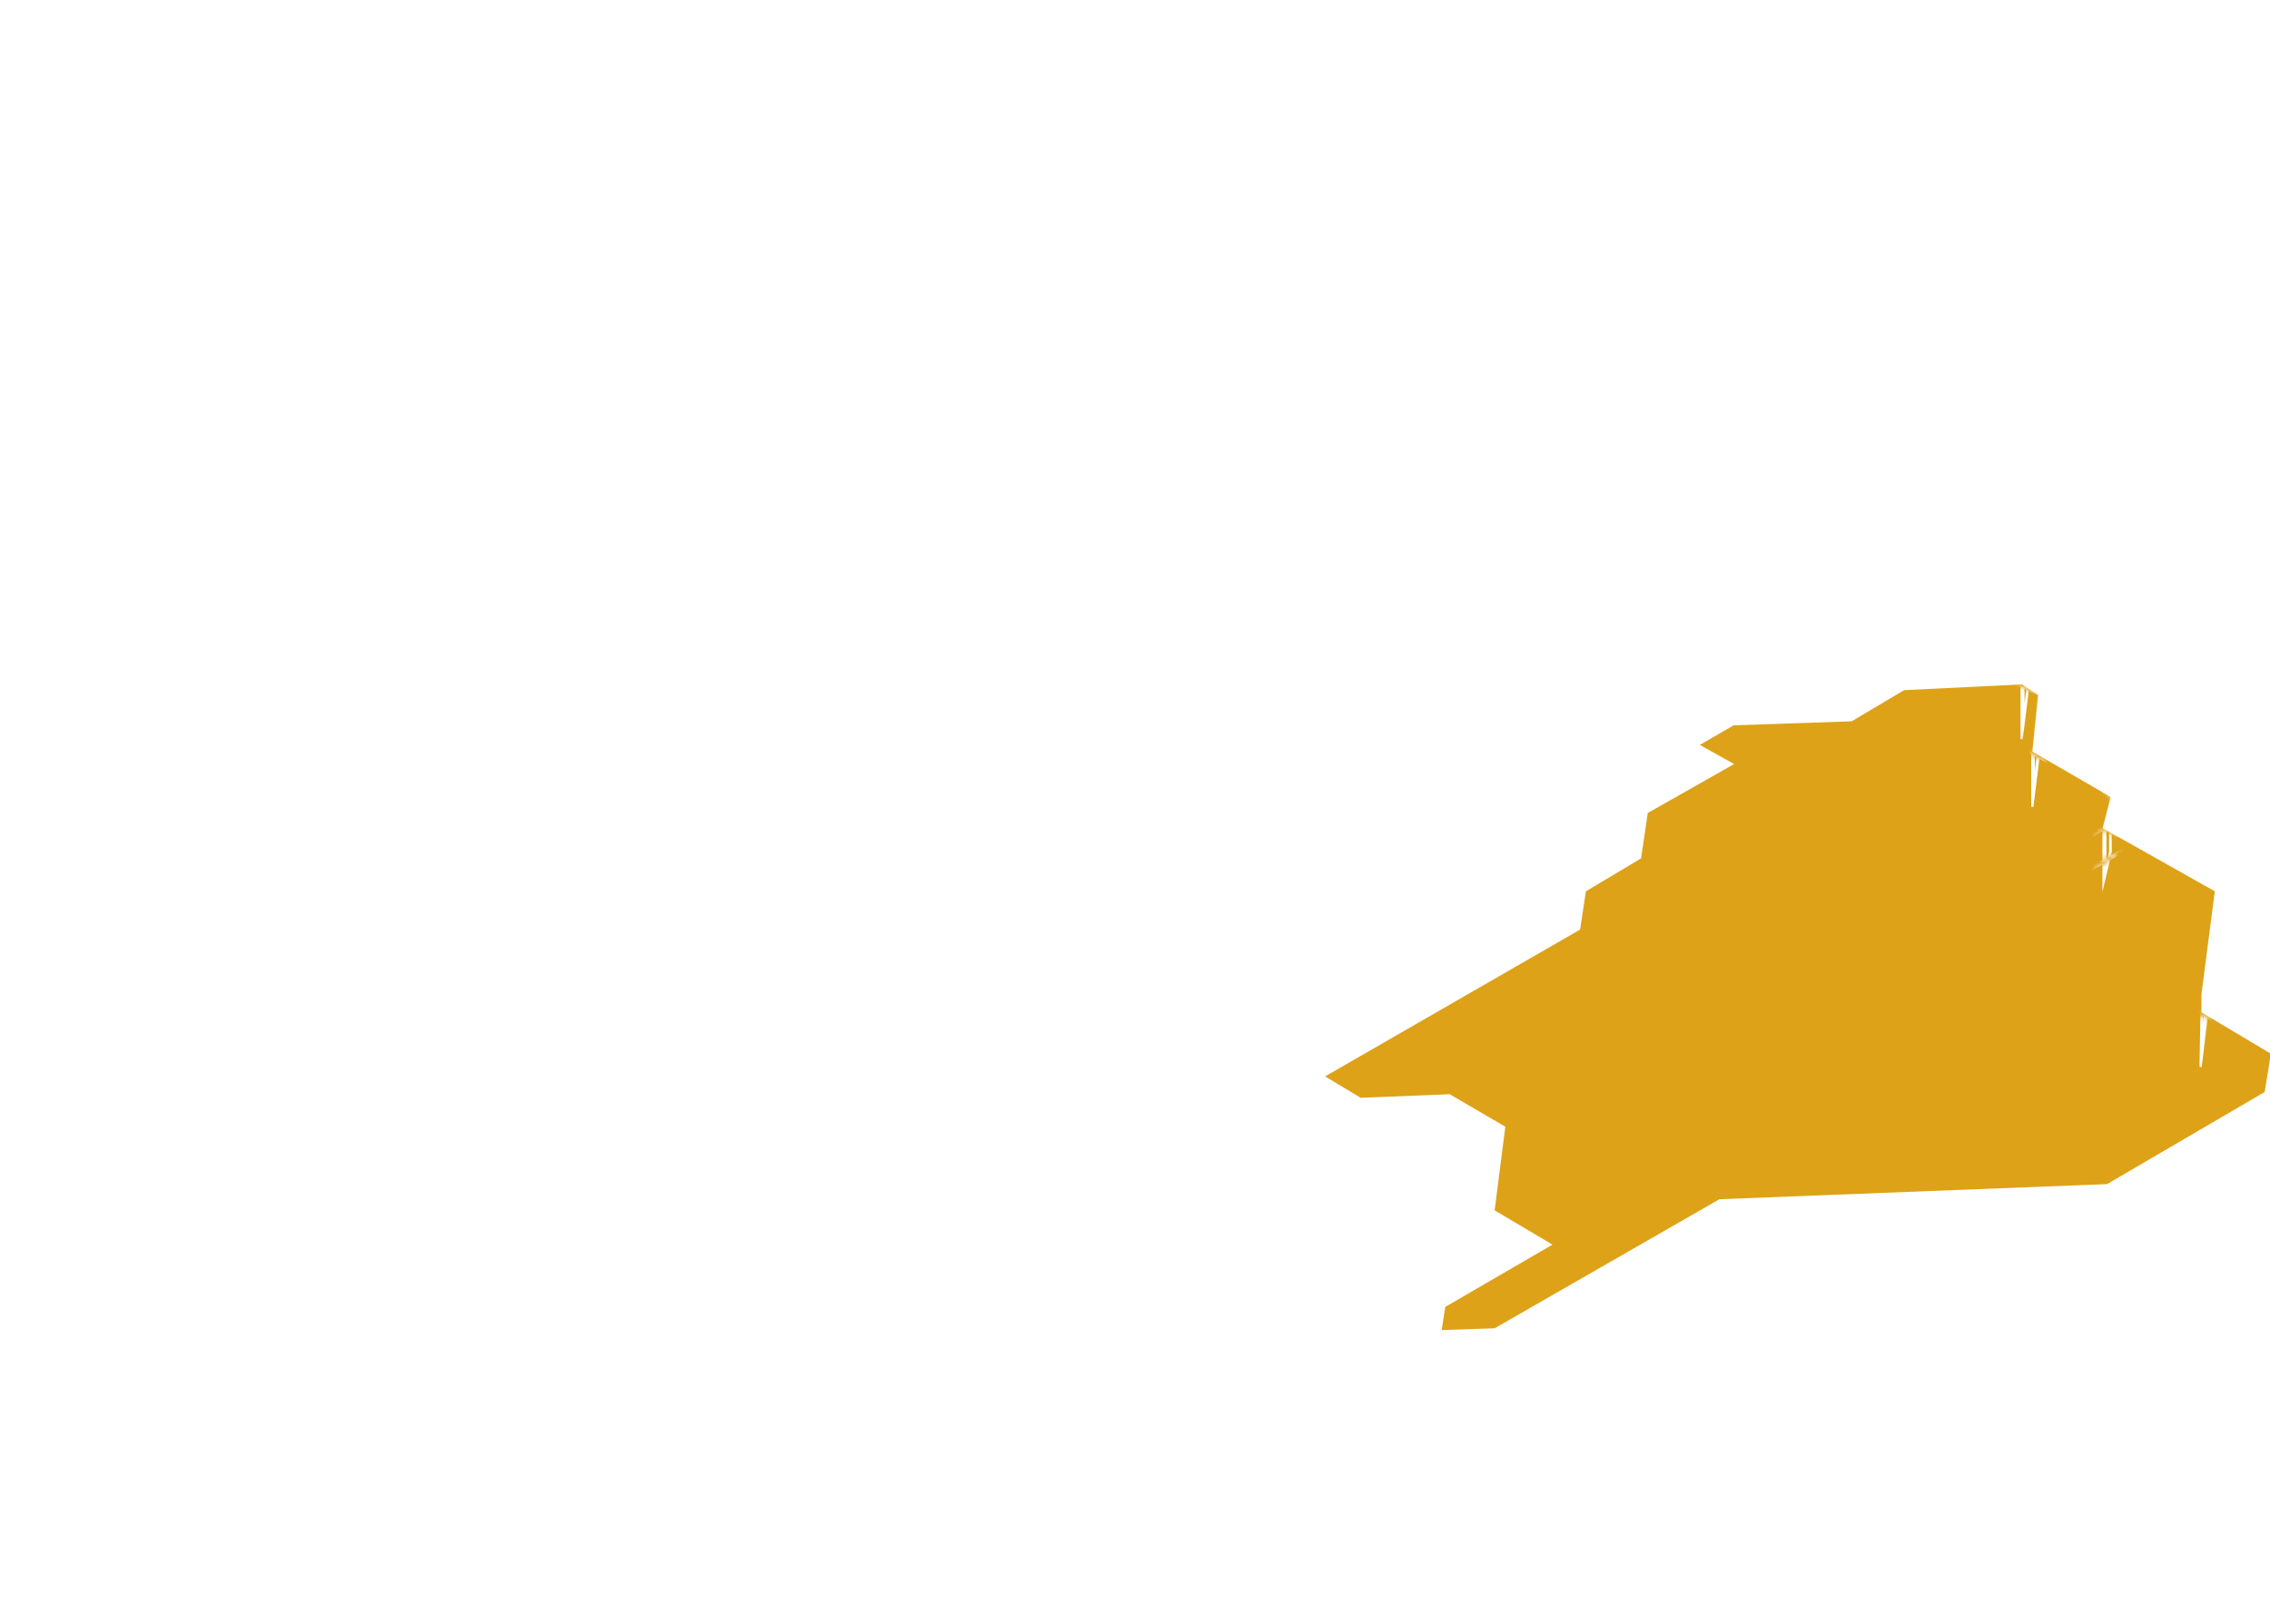 <?xml version="1.0" encoding="utf-8"?>
<!-- Generator: Adobe Illustrator 23.0.2, SVG Export Plug-In . SVG Version: 6.00 Build 0)  -->
<svg version="1.1" xmlns="http://www.w3.org/2000/svg" xmlns:xlink="http://www.w3.org/1999/xlink" x="0px" y="0px"
	 viewBox="0 0 510 365" style="enable-background:new 0 0 510 365;" xml:space="preserve">
<style type="text/css">
	.st0{fill:#DDA217;}
	.st1{filter:url(#Adobe_OpacityMaskFilter);}
	.st2{mask:url(#SVGID_1_);}
	.st3{stroke:#FFFFFF;stroke-width:0.5;stroke-miterlimit:10;}
</style>
<g id="Layer_5_2_">
	<polyline class="st0" points="323.9,298.9 335.8,298.5 386.3,269.5 473.4,266.1 508.8,245.4 510.2,236.8 494.6,227.5 494.6,223.4 
		497.6,200.3 472.4,186.1 474.2,179.1 456.6,168.9 457.9,156.2 454.3,153.8 427.8,155.1 416,162.1 389.5,163 381.9,167.4 
		389.6,171.7 370.2,182.7 368.7,192.9 356.3,200.3 355,208.9 297.7,241.9 305.7,246.7 325.7,245.9 338.2,253.2 335.8,272 
		348.8,279.7 324.7,293.7 323.9,298.9 	"/>
</g>
<g id="Layer_1">
	<g id="Layer_7">
	</g>
	<g id="Layer_6">
	</g>
	<g id="Layer_5">
	</g>
	<g id="Layer_4">
	</g>
	<g id="Layer_3">
	</g>
	<g id="Layer_7_1_">
	</g>
	<g id="Layer_6_1_">
	</g>
	<g id="Layer_5_1_">
	</g>
	<g id="Layer_4_1_">
	</g>
	<g id="Layer_3_1_">
	</g>
	<defs>
		<filter id="Adobe_OpacityMaskFilter" filterUnits="userSpaceOnUse" x="0.5" y="2.4" width="509.9" height="361.1">
			<feFlood  style="flood-color:white;flood-opacity:1" result="back"/>
			<feBlend  in="SourceGraphic" in2="back" mode="normal"/>
		</filter>
	</defs>
	<mask maskUnits="userSpaceOnUse" x="0.5" y="2.4" width="509.9" height="361.1" id="SVGID_1_">
		<g class="st1">
			<polygon points="109.1,89.7 109.1,78.4 128.5,89.4 125.5,100.5 			"/>
			<g>
				<path d="M157.3,120.8l1.4-11.5l9.5-5.5l5-0.3l-2.4,24.5c0,0-6.3-0.9-6.3-1.2C164.6,126.5,157.3,120.8,157.3,120.8z"/>
				<polygon points="168.7,146.2 166.5,144.8 168.4,129.7 176.1,142.1 				"/>
				<polygon points="166.4,154.1 166.4,146.1 173.2,150 169.1,154.7 				"/>
				<polygon points="164.4,160.5 177.7,152.9 179.9,152.7 180.7,171.4 179.3,176.1 165.7,171.9 162.9,165.5 				"/>
				<polygon points="164.9,187.8 174.5,182.4 172.7,196 169.8,196.2 163.4,191.2 				"/>
				<polygon points="157.3,197.4 172.5,196.9 173.7,203 173.4,206.4 169.3,207.4 160.8,202.6 				"/>
				<polygon points="124.4,239.2 131.4,235.2 128.9,253.3 128.6,253.9 128.3,254 125.6,254.1 123.8,249.3 123.2,245.9 				"/>
				<polygon points="106,262.3 118.2,255.4 121.2,255.2 128.5,254.9 128.8,260.2 122,265.5 119.4,269.8 107.2,265.7 				"/>
				<polygon points="64.2,326 65.7,325.9 70.6,323.2 70.4,326.5 64.3,326.8 				"/>
				<polygon points="66.2,321.1 64.8,320.6 64.8,320.2 66.7,320.3 				"/>
				<polygon points="66.1,320.8 66.2,326.3 74.4,322.4 71.7,319.9 				"/>
				<polygon points="42.1,355.8 42.1,328.7 70.1,327.5 70.2,357.3 42.1,358.5 				"/>
				<polygon points="41.4,329 41.4,327.3 40,328 				"/>
				<polygon points="43,321.8 43.3,321.7 43.9,321.6 43.7,321.3 42.4,321.5 				"/>
				<polygon points="17.8,315.4 20,298.1 26.1,306.5 23.8,313.6 				"/>
				<path d="M12,295.6l0.3,0.5l-0.4,0.6c0,0-0.6-1.1-0.6-1.2c0,0,0.4-0.5,0.4-0.5L12,295.6z"/>
				<polygon points="494.3,227.8 496.4,229.1 496,240.5 493.5,240 492.9,236.5 493,230.7 				"/>
				<path d="M470.6,195.3l5-2.9c0,0-0.2,4.2-0.2,4.2s-1.1,4.3-1.1,4.3l-3.3,0.7l-0.7-4.9L470.6,195.3z"/>
				<polygon points="471.7,193.7 475.8,191.3 475.1,187.9 472.7,186.5 471.1,187.5 470.2,191.5 				"/>
				<polygon points="455.8,183.5 461,180.2 459.4,171.2 454.8,168.6 453.8,173.1 452.4,179 				"/>
				<path d="M453.9,167.6c0.3-0.2,2.3-5,2.4-5.2s0.5-6.6,0.5-6.6l-2.6-1.6l-0.3,0l-0.4,0.3l-1.1,3.4c0,0,0,9.1,0,9.1
					C452.5,167,453.9,167.6,453.9,167.6z"/>
				<polygon points="434.7,130.2 450.1,139.2 441.2,145.1 430.1,146.8 427,140.4 431.1,131.6 				"/>
				<polygon points="440.2,115 446.1,111.6 448,110.5 447.9,133.5 441.1,132.6 439.4,120.6 				"/>
				<polygon points="435.8,132.1 436.3,117.1 435.4,117.3 431.1,123.7 431.7,132.9 				"/>
				<path d="M441.8,106.7v-2.2l-2,0.2c0,0,0.6,2.3,0.6,2.3C440.5,107.1,441.8,106.7,441.8,106.7z"/>
				<polygon points="350.7,71.4 365.2,63.2 381.3,72.5 376,76.7 366.8,79.5 356.1,85.9 354,85.2 				"/>
				<path d="M355.4,58.3v-2.6l-2.4,0.5c0,0,0.6,2,0.6,2C353.7,58.4,355.4,58.3,355.4,58.3z"/>
				<path d="M390.9,37.8v-1.1l-0.8-0.4c0,0,0.1-0.5,0.1-0.5c0,0,1.1,0.2,1.1,0.2l0.5,0.9L390.9,37.8z"/>
				<polygon points="281.3,30.1 274.9,26.4 272.9,30 272.4,36.1 275.4,42.1 284.7,41.1 				"/>
				<polygon points="474.4,180 474.4,179 472.9,178 474,175.8 475.4,176.2 475.9,179.9 				"/>
				<polygon points="108.5,44.5 108.6,43.9 109.2,43.5 108.7,43.3 107.9,43.4 107.3,43.9 108.3,44.4 				"/>
			</g>
		</g>
	</mask>
	<g class="st2">
		<path class="st3" d="M102,60.3l18,10.3v21.7L102,82V60.3z M101.8,59.9v22.2l18.5,10.6V70.5L101.8,59.9z"/>
		<path class="st3" d="M108.8,77.7l24.3,14v21.7l-24.3-14C108.8,99.4,108.8,77.7,108.8,77.7z M108.5,77.3v22.3l24.8,14.3V91.6
			L108.5,77.3z"/>
		<path class="st3" d="M146.6,91.3v21.8l-13.1,0.5V91.8L146.6,91.3z M146.8,91l-13.6,0.6v22.3l13.6-0.6V91z"/>
		<path class="st3" d="M147.1,91.4l20.8,12.1v21.7l-20.8-12.1V91.4z M146.8,91v22.3l21.3,12.4v-22.3L146.8,91z"/>
		<path class="st3" d="M156.6,124.6l10.8,6.2v21.7l-10.8-6.2V124.6z M156.5,124.2v22.3l11.3,6.5v-22.3L156.5,124.2z"/>
		<path class="st3" d="M166.1,145.6l11.5,6.6v21.7l-11.5-6.6V145.6z M166,145.1v22.3l12,6.9v-22.2L166,145.1z"/>
		<path class="st3" d="M158.8,176.2l12.6,7.3l0,0l-12.8,7.4L158.8,176.2z M158.6,175.8v15.1l12.8-7.4l0.3-0.2L158.6,175.8z"/>
		<path class="st3" d="M102.6,223.8l23.7,13.7v21.7l-23.7-13.7C102.6,245.5,102.6,223.8,102.6,223.8z M102.5,223.3v22.3l24.2,13.9
			v-22.2L102.5,223.3z"/>
		<path class="st3" d="M107.4,249l10.4,6v11.8l-10.4-6V249z M107,248.6v12.3l10.9,6.3v-12.3L107,248.6z"/>
		<path class="st3" d="M12.6,296l6.6,3.7v11.8l-6.5-3.7C12.7,307.8,12.7,296,12.6,296z M12.5,295.6v12.3l7,4v-12.4L12.5,295.6z"/>
		<path class="st3" d="M26.7,331.7v30.4L1.9,363v-30.4L26.7,331.7z M26.8,331.5l-25.3,0.9v30.9l25.3-0.9V331.5z"/>
		<path class="st3" d="M43.2,322.3v30.3l-16.1,9.3v-30.3L43.2,322.3z M43.5,321.9l-16.6,9.6v30.9l16.6-9.6V321.9z"/>
		<path class="st3" d="M65.4,321.3v11.9l-21.6,0.9v-11.9L65.4,321.3z M65.5,321l-22.1,0.9v12.4l22.1-0.9V321z"/>
		<path class="st3" d="M65.9,321.4l3.2,1.9v11.8l-3.2-1.9V321.4z M65.5,321v12.4l3.7,2.1v-12.4L65.5,321z"/>
		<path class="st3" d="M70.5,327.2v30.4l-28.7,1.2v-30.4L70.5,327.2z M70.9,326.9l-29.2,1.2V359l29.2-1.2V326.9z"/>
		<path class="st3" d="M77.3,323.4v30.3l-6.2,3.6V327L77.3,323.4z M77.5,323l-6.7,3.9v30.9l6.7-3.9V323z"/>
		<path class="st3" d="M85.4,322.9v30.4l-7.6,0.3v-30.4L85.4,322.9z M85.6,322.7l-8.1,0.3v30.9l8.1-0.3V322.7z"/>
		<path class="st3" d="M92.4,319.1v30.3l-6.4,3.7v-30.3L92.4,319.1z M92.5,318.7l-6.9,4v30.9l6.9-4V318.7z"/>
		<path class="st3" d="M120,317.6V348l-27.1,1.3v-30.4L120,317.6z M120.1,317.3l-27.6,1.3v30.9l27.6-1.3V317.3z"/>
		<path class="st3" d="M147.1,302.1v30.3l-26.7,15.4v-30.3L147.1,302.1z M147.3,301.7l-27.2,15.7v30.9l27.2-15.7V301.7z"/>
		<path class="st3" d="M280.2,18.7V27l-1.2,9.4v-8.3L280.2,18.7z M280.3,14.7l-1.7,13.4v12.4l1.7-13.4V14.7z"/>
		<path class="st3" d="M390.5,37.3v25.4L356,82.6V57.2L390.5,37.3z M390.7,36.9l-35,20.2v26l35-20.2V36.9z"/>
		<path class="st3" d="M460,95.8v25.4l-17.8,10.2V106L460,95.8z M460.2,95.4l-18.1,10.5v26l18.2-10.5v-26H460.2z"/>
		<path class="st3" d="M461,90.9v8.3l-0.6,11.6V95.3L461,90.9z M461.2,86.9l-1.1,8.5v26l1.1-22.1V86.9z"/>
		<path class="st3" d="M448.2,110.1v25.4l-11.5,6.6v-25.4L448.2,110.1z M448.6,109.6l-12,6.9v26l12-6.9V109.6z"/>
		<path class="st3" d="M436.2,120.6v8.3l-1.1,9.1v-8.3L436.2,120.6z M436.6,116.5l-1.6,13.1V142l1.6-13.1V116.5z"/>
		<path class="st3" d="M455.6,145.8v8.3l-1,8v-8.3L455.6,145.8z M455.7,141.7l-1.5,12v12.4l1.5-12V141.7z"/>
		<path class="st3" d="M458,160.1v8.3l-1.1,8.9V169L458,160.1z M458.2,156l-1.6,12.9v12.4l1.6-12.9V156z"/>
		<path class="st3" d="M474.1,181.2v10.2l-1.1,4.7v-10.2L474.1,181.2z M474.2,179.1l-1.6,6.8v12.4l1.6-6.8V179.1z"/>
		<path class="st3" d="M497.3,204.3v8.3l-2.7,22l0.2-10.9L497.3,204.3z M497.6,200.3l-2.9,23.5l-0.3,16l3.3-27.1v-12.4H497.6z"/>
		<path class="st3" d="M509.8,240.5v26.8l-0.6,4.7v-27L509.8,240.5z M510.2,236.5l-1.1,8.5v31.1l1.1-8.7V236.5z"/>
		<path class="st3" d="M508.8,245.6v30.3l-35.4,20.5v-30.3L508.8,245.6z M509.1,245.2l-35.9,20.7v30.9l35.9-20.7V245.2z"/>
		<path class="st3" d="M472.8,266.2v30.4l-86.9,3.5v-30.4L472.8,266.2z M473.2,265.9l-87.4,3.5v30.9l87.4-3.5V265.9z"/>
		<path class="st3" d="M385.5,269.8v30.3l-49.7,28.7v-30.3L385.5,269.8z M385.7,269.4l-50.2,29v30.9l50.2-29V269.4z"/>
		<path class="st3" d="M335.3,298.6V329l-11.2,0.5v-30.4L335.3,298.6z M335.6,298.4l-11.7,0.5v30.9l11.7-0.5V298.4z"/>
		<path class="st3" d="M323.7,299.3v30.3l-11.3,6.5v-30.3L323.7,299.3z M323.8,298.8l-11.8,6.8v30.9l11.8-6.8V298.8z"/>
		<path class="st3" d="M311.8,305.9v30.4l-13.4,0.6v-30.4L311.8,305.9z M312.2,305.6l-13.9,0.6v30.9l13.9-0.6V305.6z"/>
		<path class="st3" d="M298,306.6v30.3l-8.9,5.2v-30.3L298,306.6z M298.2,306.2l-9.4,5.4v30.9l9.4-5.4V306.2z"/>
		<path class="st3" d="M288.6,311.9v30.4l-14.2,0.6v-30.4L288.6,311.9z M288.7,311.7l-14.7,0.6v30.9l14.7-0.6V311.7z"/>
		<path class="st3" d="M273.8,312.7V343l-5.3,3.1v-30.3L273.8,312.7z M274.1,312.3l-5.8,3.4v30.9l5.8-3.4V312.3z"/>
		<path class="st3" d="M268.1,315.9v30.4l-19.6,0.8v-30.4L268.1,315.9z M268.2,315.6l-20.1,0.8v30.9l20.1-0.8V315.6z"/>
		<path class="st3" d="M224.5,303l23.5,13.6v30.3l-23.5-13.6V303z M224.3,302.6v30.9l24,13.9v-30.9L224.3,302.6z"/>
		<path class="st3" d="M224,302.9v30.4l-25.6,1.1v-30.5L224,302.9z M224.3,302.6l-26.1,1.1v30.9l26.1-1.1V302.6z"/>
		<path class="st3" d="M191.8,300.3l6.2,3.6v30.3l-6.2-3.6V300.3z M191.5,299.8v30.9l6.7,3.9v-30.9L191.5,299.8z"/>
		<path class="st3" d="M191.3,300.1v30.4l-43.6,1.8v-30.4L191.3,300.1z M191.5,299.8l-44.1,1.8v30.9l44.1-1.8L191.5,299.8
			L191.5,299.8z"/>
		<path class="st3" d="M76.1,279l19,11l-2,16.4v0.2l0.1,0.1l7.6,4.4l-10.7,6.2l-0.4,0.2l0.4,0.2l1.9,1.1l-6.5,3.8l-8,0.3h-0.1h-0.1
			l-6.7,3.9L42.5,328l2.6-1.5l20.4-0.8h0.1h0.1l3.6-2.1l0.4-0.2l-0.4-0.2l-3.7-2.1h-0.1h-0.1L43.3,322h-0.1l0,0l-16.5,9.5l-24.2,0.9
			l13.9-8l0.1-0.1v-0.1l3-24.3v-0.2l-0.1-0.1l-6.8-3.9l1.7-13.8L76.1,279z M76.1,278.8l-62,2.6l-1.8,14.2l7,4l-3,24.3l-14.8,8.5
			l25.3-0.9l16.6-9.6l22.1-0.9l3.7,2.1l-3.6,2.1L45.1,326l-3.5,2l29.2-1.2l6.7-3.9l8.1-0.3l6.9-4l-2.3-1.3l11-6.4l-7.9-4.6l2.1-16.5
			L76.1,278.8z"/>
		<path class="st3" d="M92,278l22.5,13h0.1h0.1l12.8-0.5l19.3,11.2l-26.7,15.4l-27.5,1.3l-1.9-1.1l10.7-6.2l0.4-0.2l-0.4-0.2
			l-7.8-4.5l2-16.4v-0.2l-0.1-0.1l-11.9-6.9L92,278z M92,277.7l-8.9,5.1l12.2,7.1l-2.1,16.5l7.9,4.6l-11,6.4l2.3,1.3l27.6-1.3
			l27.2-15.7l-19.8-11.4l-12.9,0.5L92,277.7z"/>
		<path class="st3" d="M144.3,254l27.6,16l-0.7,5.7l-13.9,8l-0.4,0.2l0.4,0.2l8.2,4.7l-3.5,2l-0.1,0.1v0.1l-1.8,9.8l-12.7,0.6
			L127.7,290h-0.1h-0.1l-12.8,0.5l-22.1-12.8l5.1-3l0.1-0.1v-0.1l1-8.3l19.3-11.1L144.3,254z M144.5,253.8l-26.5,1.1l-19.4,11.2
			l-1.1,8.5l-5.5,3.2l22.7,13.1l12.9-0.5l19.8,11.4l13-0.6l1.8-10l3.9-2.3l-8.6-5l14-8.1l0.7-5.9L144.5,253.8z"/>
		<path class="st3" d="M194.3,251.9l32.3,18.7l-9.7,5.6l-0.4,0.2l0.4,0.2l5.2,3l-12.5,7.2l-0.4,0.2l0.4,0.2l16,9.3l-10.7,6.2
			l-16.8,0.7l-6.6-3.8h-0.1h-0.1l-30.8,1.3l1.7-9.6l3.8-2.2l0.4-0.2l-0.4-0.2l-8.1-4.8l13.7-7.9l0.1-0.1v-0.1l0.7-5.9v-0.2l-0.1-0.1
			L145.2,254L194.3,251.9z M194.3,251.7l-50,2.1l27.8,16.1l-0.7,5.9l-14,8.1l8.6,5l-3.9,2.3l-1.8,10l31.1-1.3l6.7,3.8l17-0.7
			l11.1-6.4l-16.4-9.5l12.9-7.4l-5.6-3.2l10.1-5.8L194.3,251.7z"/>
		<path class="st3" d="M172.6,196.6l32.8,18.9l-13.3,7.7l-0.1,0.1v0.1l-1.2,9.9v0.2l0.1,0.1l17.4,10l-13.9,8l-50.1,2l-26.4,1.1
			l-10.5-6l19.1-11l0.4-0.2l-0.4-0.2l-23.6-14l44.4-25.7L172.6,196.6z M172.8,196.4l-25.4,1.1l-44.9,25.9l24.2,13.9l-19.5,11.3
			l10.8,6.3l26.4-1.1l50.1-2l14.3-8.3L191,233.2l1.2-9.9l13.6-7.9L172.8,196.4z"/>
		<path class="st3" d="M230.6,294.3l19.8,11.5h0.1h0.1l12.6-0.5h0.1h0.1l6.9-4l4.6,2.7l-1,8.3l-5.6,3.2l-19.9,0.8l-24-13.8h-0.1
			h-0.1l-8.1,0.3l10.2-5.9L230.6,294.3z M230.6,294l-4.5,2.6L215,303l9.1-0.4l24,13.9l20.1-0.8l5.8-3.3l1.1-8.5l-4.9-2.8l-7,4
			l-12.6,0.5L230.6,294z"/>
		<path class="st3" d="M297.2,242.2l8.1,4.7h0.1h0.1l19.4-0.8l12.9,7.5l-2.3,18.7v0.2l0.1,0.1l12.2,7.1l-23.7,13.7l-5.8-3.3h-0.1
			h-0.1l-10.1,0.4h-0.1h-0.1l-21.3,12.3l-11.9,0.9l-4.8-2.8l-0.1-0.1l-0.1,0.1l-6.9,4l-12.5,0.5l-19.9-11.5l-0.1-0.1l-0.1,0.1
			l-4.4,2.5l-15.9-9.2l12.5-7.2l0.4-0.2l-0.4-0.2l-5.2-3l9.7-5.6l0.4-0.2l-0.4-0.2L194.5,252l13.8-8l19.4,11.2h0.1h0.1l24.7-1h0.1
			h0.1l18.5-10.7L297.2,242.2z M297.2,242l-26,1.1l-18.6,10.7l-24.7,1l-19.5-11.3l-14.3,8.3l32.6,18.8l-10.1,5.8l5.6,3.2l-12.9,7.4
			l16.4,9.5l4.5-2.6l20,11.5l12.6-0.5l7-4l4.9,2.8l12-0.9l21.3-12.3l10.1-0.4l5.9,3.4l24.2-14l-12.6-7.3l2.3-18.9l-13.1-7.6
			l-19.5,0.8L297.2,242z"/>
		<path class="st3" d="M221.8,117.2l27,15.6l0.1,0.1l0.1-0.1l11.9-6.9l-3.1,24.9v0.2l0.1,0.1l60.2,34.8l-7.7,4.4l-11.9,0.5h-0.1
			h-0.1l-18,10.4l-20,11.6l-54.6,2.6l-33.1-19.1h-0.1h-0.1l-24.4,1l23.5-13.5l0.4-0.2l-0.4-0.2l-13-7.5l1.6-13.2l17.5-10.1l11.1-0.5
			h0.1h0.1l23.7-13.7l0.4-0.2l-0.4-0.2l-13.3-7.7L221.8,117.2z M221.8,116.9L199.1,130l13.7,7.9l-23.7,13.7l-11.2,0.5l-17.7,10.2
			l-1.7,13.5l13.1,7.6l-24.3,14l25.4-1.1l33.2,19.2l54.7-2.6l20.1-11.6l18-10.4l12-0.5l8.1-4.7l-60.6-35l3.2-25.4l-12.3,7.1
			L221.8,116.9z"/>
		<path class="st3" d="M279.8,202.1l43.1,24.9l-25.3,14.7l-25.9,1.1h-0.1h-0.1L253,253.6l-24.7,1l-19.5-11.2l-17.7-10.2l1.2-9.7
			l13.8-8l54.6-2.3h0.1h0.1L279.8,202.1z M279.8,201.8l-19.2,11.1l-54.7,2.3l-13.9,8l-1.2,10l17.9,10.3l19.5,11.3l24.9-1l18.6-10.8
			l26-1.1l25.9-14.9L279.8,201.8z"/>
		<path class="st3" d="M318.6,290.4l5.7,3.3l-0.6,5l-11.6,6.7l-13.8,0.6h-0.1h-0.1l-9.4,5.4l-14.4,0.6l1-8l11.8-0.9h0.1l0,0
			l21.3-12.3L318.6,290.4z M318.7,290.2l-10.1,0.4l-21.4,12.3l-12,0.9l-1.1,8.5l14.7-0.6l9.4-5.4l13.9-0.6l11.8-6.8l0.7-5.3
			L318.7,290.2z"/>
		<path class="st3" d="M381.8,167.6l7,4L370,182.4l-0.1,0.1v0.1l-1.3,10.2l-12.3,7.1l-0.1,0.1v0.1l-1.2,8.4l-31.5,18.2l-43.1-24.9
			l18.3-10.6l11.9-0.5h0.1h0.1l8-4.6l20.6-0.9h0.1h0.1l17.7-10.2l12.9-0.5h0.1h0.1L381.8,167.6z M381.8,167.3l-11.8,6.8l-13,0.5
			l-17.8,10.3l-20.6,0.9l-8.1,4.7l-12,0.5l-18.8,10.8l43.6,25.2l31.8-18.4l1.2-8.5l12.4-7.2l1.3-10.3l19.1-11L381.8,167.3z"/>
		<path class="st3" d="M355.1,209.1l-1.4,8.5v0.2l0.2,0.1l7.1,4.1h0.1h0.1l18.8-0.8h0.1h0.1l7.4-4.2l17.8,10.3h0.1h0.1l11.4-0.5
			l-1.3,10.3v0.3h0.3l12.9-0.5l6,3.5l-0.9,7l-0.6,5.9l-10.3,5.9l-0.1,0.1v0.1l-1,8.4l-35.9,1.5H386h-0.1l-50.1,28.9l-11.3,0.5
			l0.6-4.9l24.1-13.9l0.4-0.2l-0.4-0.2l-12.5-7.2l2.3-18.7v-0.2l-0.1-0.1l-13.1-7.6h-0.1h-0.1l-19.4,0.8l-7.7-4.5l25.5-14.7
			L355.1,209.1z M355.3,208.7l-31.8,18.4L297.6,242l8.1,4.7l19.5-0.8l13.1,7.6l-2.3,18.9l12.6,7.3l-24.2,14l-0.7,5.3l11.7-0.5
			l50.2-29l36.1-1.5l1.1-8.6l10.4-5.9l0.7-6l0.9-7.1l-6.2-3.6l-13,0.5l1.3-10.6l-11.7,0.5l-18-10.4l-7.5,4.3l-18.8,0.8l-7.1-4.1
			L355.3,208.7z"/>
		<path class="st3" d="M216.1,101.7l-1.4,11.2v0.2l0.1,0.1l6.5,3.8L199,129.8l-0.4,0.2l0.4,0.2l13.3,7.7L189,151.4l-11,0.4
			l-11.8-6.8l1.8-14.2v-0.2l-0.1-0.1l-11.2-6.5l1.8-14.8l9.7-5.6L216.1,101.7z M216.3,101.4l-48.2,2l-9.8,5.7l-1.9,15.1l11.3,6.5
			l-1.8,14.4l12,6.9l11.1-0.4l23.7-13.7L199,130l22.7-13.1l-6.9-4L216.3,101.4z"/>
		<path class="st3" d="M434.2,247.7l8.9,5l-1.7,14.1l-19.2,0.8l1.1-8.1l10.2-5.9l0.1-0.1v-0.1L434.2,247.7z M434,247.3l-0.7,6
			l-10.3,6l-1.1,8.6l19.7-0.8l1.8-14.4L434,247.3z"/>
		<path class="st3" d="M437.2,221.8l19.9,11.5l-0.6,4.9v0.3h0.3l9.9-0.4l4.6,2.7l-7.2,4.2l-0.4,0.2l0.4,0.2l10.4,6h0.1h0.1l15-0.6
			l4.6,2.7l-17.1,9.9l-13.2-7.6h-0.1h-0.1l-11.3,0.5l0.7-5.8v-0.2l-0.1-0.1l-6-3.5H447h-0.1l-12.8,0.6l0.8-6.8v-0.2l-0.1-0.1
			l-6.1-3.6h-0.1h-0.1l-12.7,0.5l1.3-10.1l12.2-0.5h0.1h0.1L437.2,221.8z M437.2,221.5l-7.9,4.6l-12.5,0.5l-1.3,10.6l13-0.5l6.1,3.6
			l-0.8,7.1l13.1-0.6l6,3.5l-0.8,6.1l11.6-0.5l13.4,7.7l17.6-10.2l-5.1-2.9l-15.1,0.6l-10.4-6l7.6-4.4l-5.1-2.9l-10,0.4l0.6-5
			L437.2,221.5z"/>
		<path class="st3" d="M447,247l5.7,3.3l-0.7,5.9v0.3h0.3l11.5-0.5l12.9,7.5l-3.6,2.1l-31.3,1.2l1.8-14.1v-0.2l-0.1-0.1l-8.6-4.9
			L447,247z M447.1,246.8l-13.1,0.5l9.4,5.3l-1.8,14.4l31.7-1.2l4-2.3l-13.4-7.7l-11.6,0.5l0.8-6.1L447.1,246.8z"/>
		<path class="st3" d="M482.1,229.2l4.6,2.6l-8.8,5.1l-0.4,0.2l0.4,0.2l5.9,3.4l0.1,0.1l0.1-0.1l3.9-2.2l16.1,9.3l-9.2,5.3l-4.9-2.9
			h-0.1h-0.1l-15,0.6l-10-5.8l7.2-4.2l0.4-0.2l-0.4-0.2l-5.1-2.9h-0.1h-0.1l-9.7,0.4l0.5-4.7l6.6-3.8l4.2,2.4l0.1,0.1l0.1-0.1
			l3.9-2.3L482.1,229.2z M482.2,229l-9.7,0.4l-4,2.3l-4.3-2.5l-6.8,3.9l-0.6,5.1l10-0.4l5.1,2.9l-7.6,4.4l10.4,6l15.1-0.6l5.1,2.9
			l9.7-5.6l-16.6-9.6l-4,2.3l-5.9-3.4l9.2-5.3L482.2,229z"/>
		<path class="st3" d="M479.3,190l18,10.4l-2.9,23.1l-13.5,0.7h-0.1h-0.1l-8.5,5l-3.9,2.2l-4.2-2.4l-0.1-0.1l-0.1,0.1l-6.7,3.9
			l-19.6-11.3l29.1-16.8l0.1-0.1v-0.1l1-8L479.3,190z M479.3,189.7l-11.6,6.7l-1,8.1l-29.4,17l20.1,11.6l6.8-3.9l4.3,2.5l4-2.3
			l8.5-5l13.8-0.7l2.9-23.5L479.3,189.7z"/>
		<path class="st3" d="M494.5,224l-0.1,3.5v0.1l0.1,0.1l15.4,8.9l-1,8.4l-4.4,2.5l-16.4-9.5l-0.1-0.1l-0.1,0.1l-3.9,2.2l-5.4-3.1
			l8.8-5.1l0.4-0.2l-0.4-0.2l-5-2.9h-0.2h-0.1l-8.7,0.4l7.6-4.4L494.5,224z M494.7,223.7l-13.8,0.7l-8.5,5l9.7-0.4l5,2.9l-9.2,5.3
			l5.9,3.4l4-2.3l16.6,9.6l4.6-2.7l1.1-8.7l-15.5-9L494.7,223.7z"/>
		<path class="st3" d="M277.7,230.9l11.2,6.5l-8.7,5l-11.2-6.5L277.7,230.9z M277.7,230.6l-9.2,5.3l11.7,6.8l9.2-5.3L277.7,230.6z"
			/>
		<path class="st3" d="M472.7,186.2l6.2,3.6l-11.2,6.5l-0.1,0.1v0.1l-1,8l-29.3,16.9l-7.9,4.5l-12.4,0.5l-11.6,0.5l-17.9-10.4
			l-0.1-0.1l-0.1,0.1l-7.4,4.3l-18.6,0.8l-6.9-4l0.4-3.4l25.1-14.5l52.7-2.2h0.1h0.1l13.1-7.5l22-0.9h0.1h0.1L472.7,186.2z
			 M472.7,185.9l-5,2.9l-22.1,0.9l-13.1,7.6l-52.7,2.2l-25.3,14.6l-0.5,3.6l7.1,4.1l18.7-0.8l7.4-4.3l18,10.4l11.7-0.5l12.5-0.5
			l7.9-4.6l29.4-17l1-8.1l11.6-6.7L472.7,185.9z"/>
		<path class="st3" d="M454.2,154l3.7,2.2l-1.6,12.7v0.2l0.1,0.1l17.5,10.1l-1.5,6.5l-4.9,2.8l-22,0.9h-0.1h-0.1l-13.1,7.6
			l-52.7,2.2h-0.1h-0.1l-24.8,14.3l2-13.2l12.3-7.1l0.1-0.1v-0.1l1.3-10.2l19-11l0.4-0.2l-0.4-0.2l-7.1-4.1l7.2-4.2l26.7-1.1h0.1
			h0.1l12.1-7L454.2,154z M454.2,153.8l-25.9,1.1l-12.1,7l-26.8,1.1l-7.6,4.4l7.5,4.3l-19.1,11l-1.3,10.3l-12.4,7.2l-2.1,13.9
			l25.3-14.6l52.7-2.2l13.1-7.6l22.1-0.9l5-2.9l1.6-6.8l-17.6-10.2l1.6-12.8L454.2,153.8z"/>
		<path class="st3" d="M365.2,62.9l36.1,20.9l-4.3,34.4v0.3h0.3l39-1.6l-1.6,12.8v0.2l0.1,0.1l20.7,12l-1.5,11.7l-25.7,1.1h-0.1
			h-0.1l-12.1,7l-26.7,1.1h-0.1h-0.1l-7.6,4.4l-11.5,6.6l-12.9,0.5H357h-0.1l-17.7,10.2l-20.5,0.8l-60.5-34.9l3.1-25.1l13.9-8
			l40.6-1.1h0.1h0.1l22.1-12.7l0.1-0.1v-0.1l3.4-27.1L365.2,62.9z M365.2,62.6l-23.7,13.7l-3.4,27.2L316,116.2l-40.6,1.2l-14.1,8.1
			l-3.2,25.4l60.6,35l20.6-0.9l17.8-10.3l13-0.5l11.8-6.8l7.6-4.4l26.8-1.1l12.1-7l25.9-1.1l1.5-12l-21-12.1l1.6-13.1l-39.3,1.6
			l4.3-34.6L365.2,62.6z"/>
		<path class="st3" d="M334.7,20.1l20.8,12h0.1h0.1l24.6-1l10,5.8l-34.7,20l-0.4,0.2l0.4,0.2l9.1,5.3l-17.4,10.1l-10.7-6.2h-0.1
			h-0.1l-19.2,0.8l-7.9-4.6l-0.1-0.1l-0.1,0.1l-8.2,4.7l1.1-8.8l17.3-10l0.1-0.1v-0.1l1.7-13.5l0.9-7.6L334.7,20.1z M334.7,19.8
			l-12.8,7.4l-1,7.7l-1.7,13.5l-17.4,10.1l-1.2,9.4l8.6-5l8,4.6l19.2-0.8l10.9,6.3l17.9-10.4l-9.5-5.5l35-20.2l-10.4-6l-24.6,1
			L334.7,19.8z"/>
		<path class="st3" d="M259.7,3l20.5,11.8L278.6,28v0.2l0.1,0.1l13.1,7.6h0.1h0.1l28.8-1.2L319,48.2l-17.3,10l-0.1,0.1v0.1l-1.2,9.4
			l-0.1,0.5l0.4-0.3l8.5-4.9l7.8,4.5h0.1h0.1l19.1-0.8l10.4,6l-5.4,3.1l-0.1,0.1v0.1l-3.4,27.1L316,116l-40.6,1.2h-0.2h-0.1
			l-14.1,8.1l-12.2,7l-27-15.6l-6.7-3.9l1.4-11.4v-0.3h-0.3l-48.2,2l-10.1-5.8l2.9-23.2v-0.2l-0.1-0.1l-51.5-29.7l18.9-10.9l38-1.6
			l21.8,12.6l0.1,0.1l0.1-0.1L259.7,3z M259.7,2.7L188.2,44l-21.9-12.6l-38.2,1.5l-19.4,11.2l51.9,30l-2.9,23.3l10.4,6l48.2-2
			l-1.3,11.5l6.9,4l27.2,15.7l12.3-7.1l14.1-8.1l40.6-1.2l22.1-12.7l3.4-27.2l5.7-3.3l-10.9-6.3l-19.2,0.8l-8-4.6l-8.6,5l1.2-9.4
			l17.4-10.1l1.7-14l-29.1,1.2L278.7,28l1.7-13.4L259.7,2.7z"/>
		<path class="st3" d="M109,44.5l51.4,29.7l-2.8,22.7L147,90.8h-0.1h-0.1l-13.6,0.6l-24.3-14l11.4-6.6l0.4-0.2l-0.4-0.2l-18.4-10.6
			v-4.1l5.9-3.4l0.1-0.1v-0.1L109,44.5z M108.8,44.1l-1,8l-6,3.5V60l18.5,10.6l-11.7,6.8l24.8,14.3l13.6-0.6l11,6.3l2.8-23.3
			L108.8,44.1z"/>
		<path class="st3" d="M401.3,84.2l14.1,8.2h0.1h0.1l21.3-0.9h0.1h0.1l6.3-3.6l17.7-0.7l-1,8L442,105.6l-0.4,0.2l0.4,0.2l6.1,3.5
			l-11.6,6.7l-39.3,1.6L401.3,84.2z M401.2,83.8l-4.3,34.4l39.7-1.6l12-6.9l-6.5-3.8l18.2-10.5l1.1-8.5l-18,0.7l-6.3,3.7l-21.3,0.9
			L401.2,83.8z"/>
	</g>
</g>
<g id="Layer_2">
</g>
</svg>
